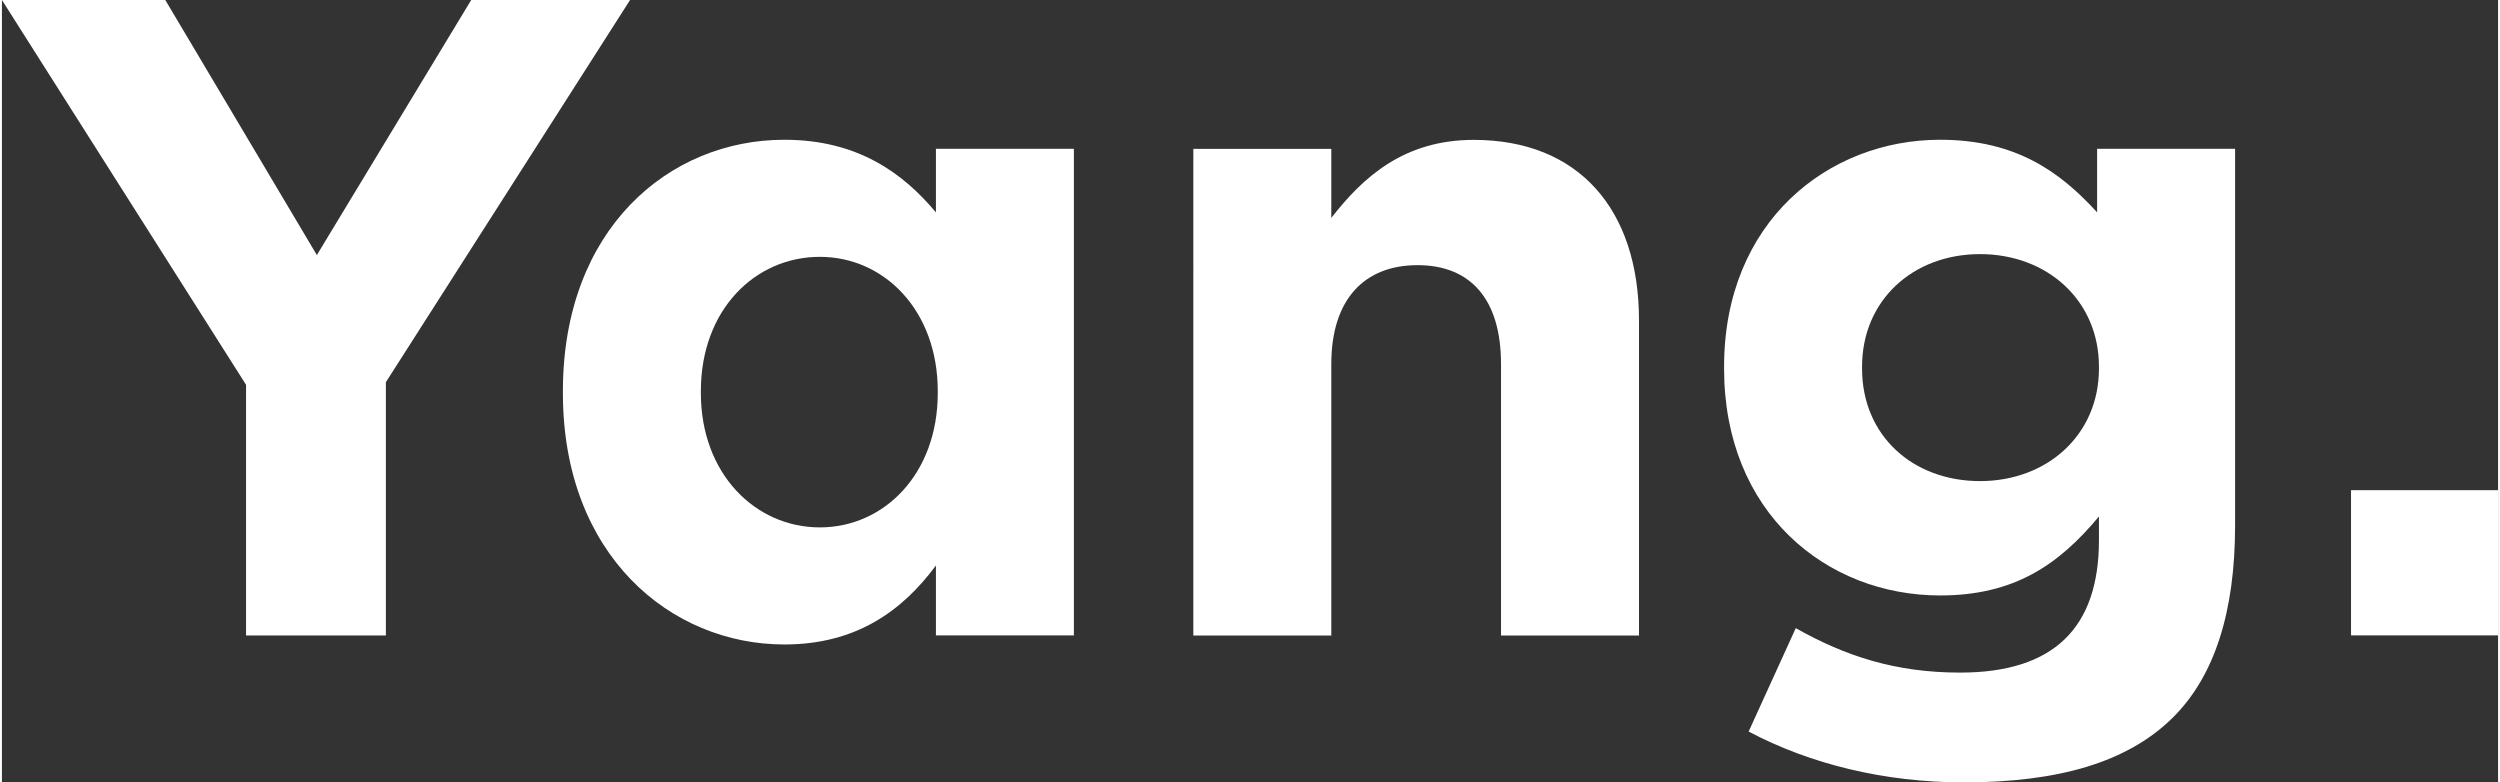 <?xml version="1.0" encoding="UTF-8"?>
<!DOCTYPE svg PUBLIC '-//W3C//DTD SVG 1.0//EN'
          'http://www.w3.org/TR/2001/REC-SVG-20010904/DTD/svg10.dtd'>
<svg data-name="Calque 1" height="123" viewBox="0 0 393.13 123.23" width="393" xmlns="http://www.w3.org/2000/svg" xmlns:xlink="http://www.w3.org/1999/xlink"
><rect x="0" y="0" width="393.13" height="123.23" fill="#333333" stroke="none"/><path d="M38.46,60.62L0,0h25.73l23.87,40.17L73.91,0h25.02l-38.46,60.19v39.89h-22.02v-39.46Z" fill="#fff"
  /><path d="M88.35,61.9v-.29c0-25.59,16.73-39.6,34.88-39.6,11.58,0,18.73,5.29,23.87,11.44v-10.01h21.73v76.63h-21.73v-11.01c-5.29,7.15-12.58,12.44-23.87,12.44-17.87,0-34.88-14.01-34.88-39.6ZM147.39,61.9v-.29c0-12.72-8.43-21.16-18.58-21.16s-18.73,8.29-18.73,21.16v.29c0,12.72,8.58,21.16,18.73,21.16s18.58-8.44,18.58-21.16Z" fill="#fff"
  /><path d="M187.64,23.45h21.73v10.87c5-6.43,11.44-12.29,22.44-12.29,16.44,0,26.02,10.87,26.02,28.45v49.61h-21.73v-42.75c0-10.29-4.86-15.58-13.15-15.58s-13.58,5.29-13.58,15.58v42.75h-21.73V23.45Z" fill="#fff"
  /><path d="M275.09,115.23l7.43-16.3c7.86,4.43,15.73,7,25.88,7,14.87,0,21.87-7.15,21.87-20.87v-3.72c-6.43,7.72-13.44,12.44-25.02,12.44-17.87,0-34.02-13.01-34.02-35.74v-.29c0-22.87,16.44-35.74,34.02-35.74,11.87,0,18.87,5,24.73,11.44v-10.01h21.73v59.33c0,13.72-3.29,23.73-9.72,30.16-7.15,7.15-18.16,10.29-33.02,10.29-12.44,0-24.16-2.86-33.88-8.01ZM330.27,58.04v-.29c0-10.44-8.15-17.73-18.73-17.73s-18.58,7.29-18.58,17.73v.29c0,10.58,8,17.73,18.58,17.73s18.73-7.29,18.73-17.73Z" fill="#fff"
  /><path d="M369.97,77.2h23.16v22.87h-23.16v-22.87Z" fill="#fff"
/></svg
>
